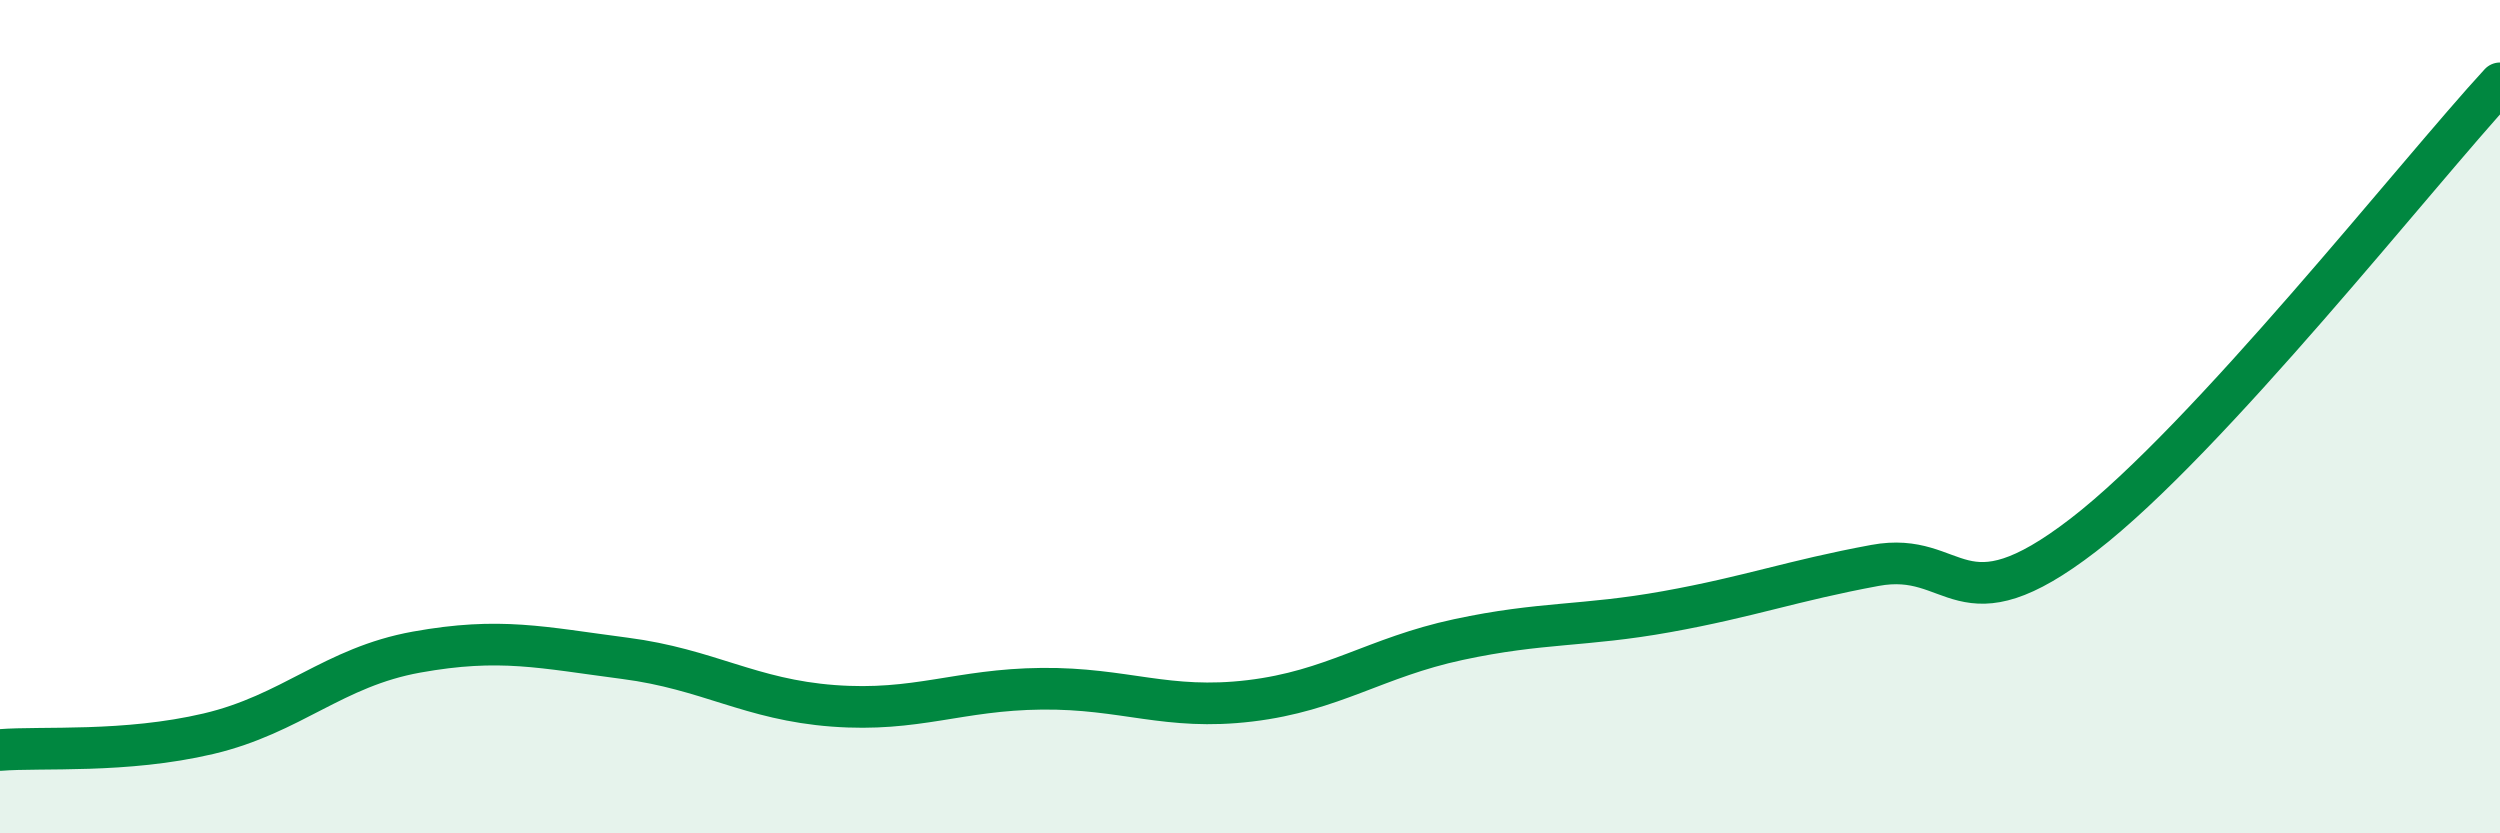 
    <svg width="60" height="20" viewBox="0 0 60 20" xmlns="http://www.w3.org/2000/svg">
      <path
        d="M 0,18 C 1,17.92 3,18.08 5,17.61 C 7,17.14 8,16.01 10,15.65 C 12,15.29 13,15.54 15,15.8 C 17,16.06 18,16.79 20,16.94 C 22,17.09 23,16.55 25,16.53 C 27,16.51 28,17.06 30,16.82 C 32,16.58 33,15.78 35,15.35 C 37,14.92 38,15.04 40,14.68 C 42,14.32 43,13.94 45,13.57 C 47,13.2 47,15.15 50,12.84 C 53,10.53 58,4.17 60,2L60 20L0 20Z"
        fill="#008740"
        opacity="0.1"
        stroke-linecap="round"
        stroke-linejoin="round"
      />
      <path
        d="M 0,18 C 1,17.92 3,18.08 5,17.61 C 7,17.14 8,16.01 10,15.65 C 12,15.29 13,15.54 15,15.8 C 17,16.06 18,16.79 20,16.94 C 22,17.09 23,16.55 25,16.53 C 27,16.51 28,17.06 30,16.82 C 32,16.58 33,15.78 35,15.35 C 37,14.92 38,15.04 40,14.68 C 42,14.32 43,13.94 45,13.57 C 47,13.2 47,15.15 50,12.84 C 53,10.53 58,4.17 60,2"
        stroke="#008740"
        stroke-width="1"
        fill="none"
        stroke-linecap="round"
        stroke-linejoin="round"
      />
    </svg>
  